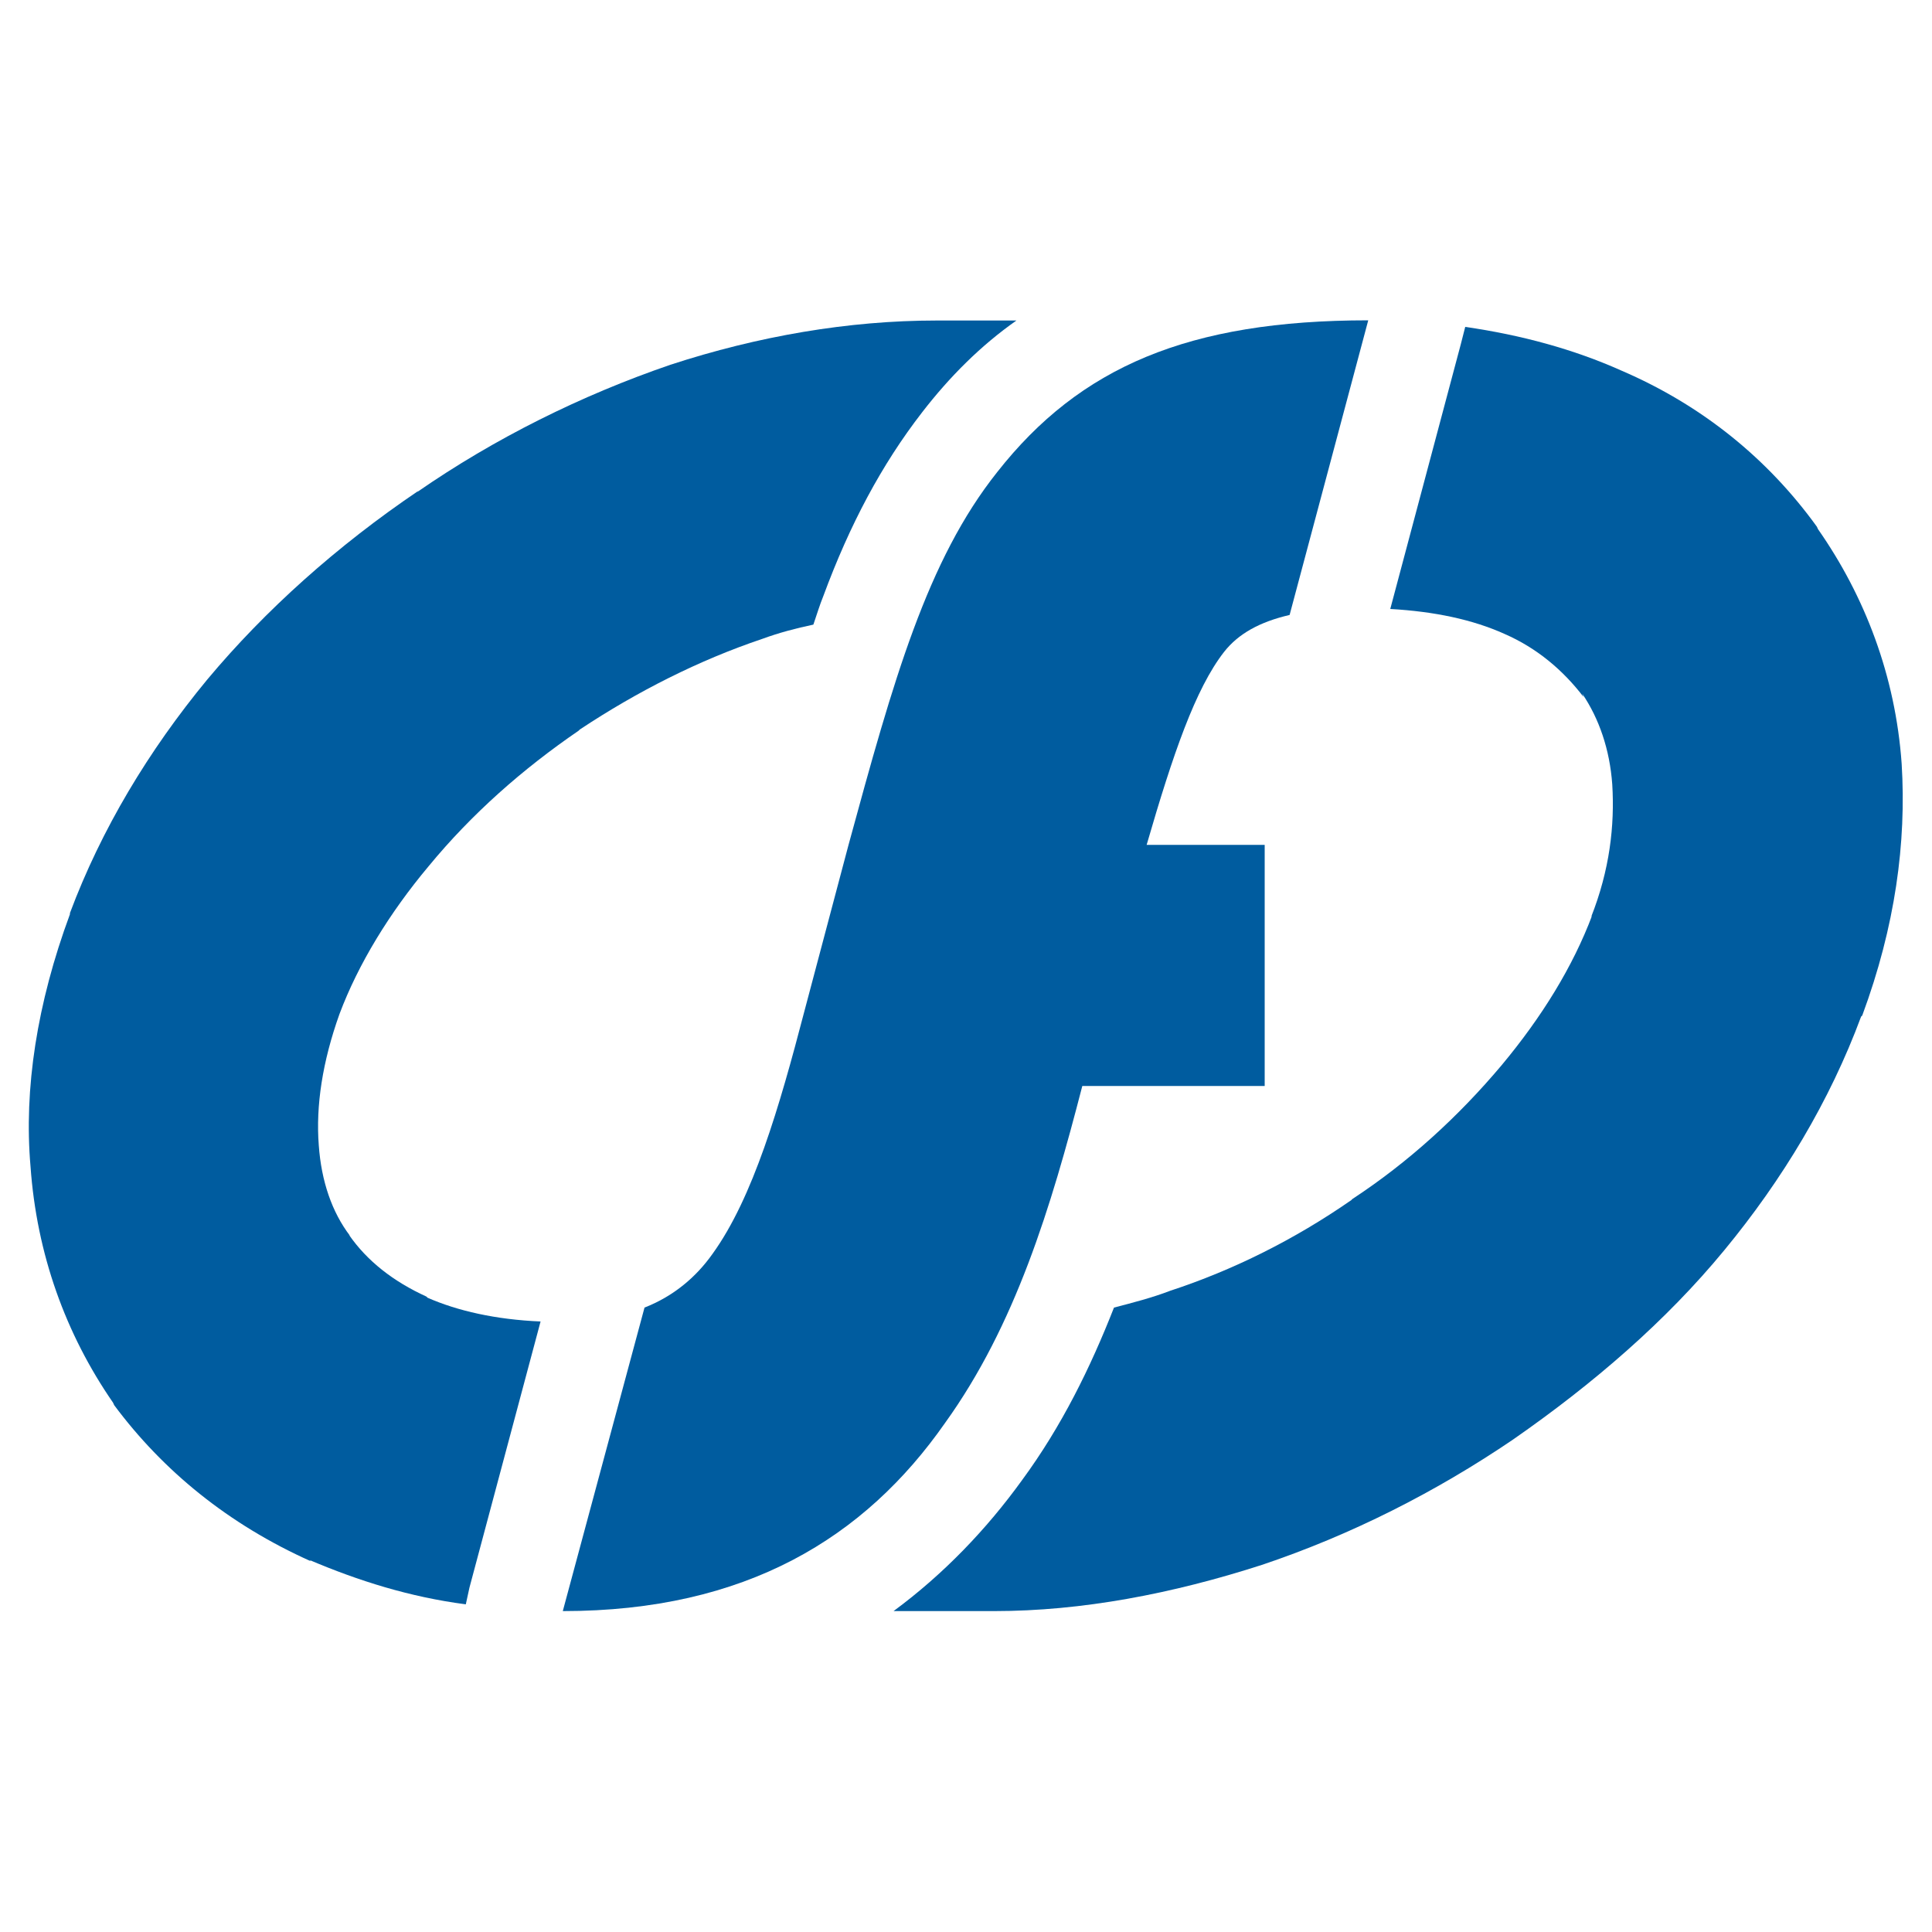 <?xml version="1.0" encoding="utf-8"?>
<!-- Generator: Adobe Illustrator 24.1.2, SVG Export Plug-In . SVG Version: 6.00 Build 0)  -->
<svg version="1.1" id="Слой_1" xmlns="http://www.w3.org/2000/svg" xmlns:xlink="http://www.w3.org/1999/xlink" x="0px" y="0px"
	 viewBox="0 0 1000 1000" style="enable-background:new 0 0 1000 1000;" xml:space="preserve">
<style type="text/css">
	.st0{fill:#005C9F;}
</style>
<g>
	<path class="st0" d="M215.9,254.7l0.6-0.6c-42,28.4-79.2,61.7-109.2,97.6c-30.4,36.8-54.9,77.6-71.1,120.9v0.6
		c-17.1,46.2-23.9,90.5-20.4,130.6c3.2,45.2,18.1,86.6,42.7,122.2l0.6,1.3c25.2,33.9,59.1,61.7,101.8,80.8l-0.6-0.6
		c25.2,10.7,51.7,19.1,80.8,22.9l1.9-8.7l36.8-137.7c-23.3-1-43-5.5-58.5-12.3l-0.6-0.6c-17.1-7.8-30.7-18.4-40.1-32l0.6,0.6
		c-9.4-12.3-14.9-28.4-16.2-46.9c-1.6-20.4,1.9-43.3,10.7-67.9c9.7-25.9,25.9-52.4,46.2-76.6c22.3-27.1,48.8-50.4,77.6-70.1l0.6-0.6
		c29.7-19.7,61.7-35.9,94.4-46.9c8.7-3.2,17.5-5.5,26.5-7.4c1.9-5.5,3.2-10,5.2-14.9c13.6-36.8,30.1-67.9,51.1-95
		c14.2-18.4,30.4-34.6,48.8-47.5c-14.2,0-27.8,0-41.4,0c-45.6,0-92.4,8.1-137.7,22.9C300.9,204.6,256,226.9,215.9,254.7z"/>
	<path class="st0" d="M439.2,437.3l-22.9,86.3c-12.9,49.4-26.5,96.3-47.5,125.4c-8.7,12.3-20.4,22-35.2,27.8l-42.3,157.1
		c95,0,156.4-38.1,197.8-97.3c36.5-50.7,54.9-111.8,71.1-174.5c31.3,0,63.3,0,94.4,0V437.3h-61.1c13.6-46.9,25.2-80.8,40.1-99.9
		c7.4-9.4,18.4-15.5,33.9-19.1l40.7-152.5c-93.1,0-149.3,24.2-192,78.5C479.9,289.9,462.5,351.7,439.2,437.3z"/>
	<path class="st0" d="M819.6,360.7l-0.6-1.6c8.7,12.9,14.2,28.8,15.5,46.9c1.3,21.3-1.3,44.3-11,68.8l0.6-1
		c-10,26.5-25.9,52.4-46.9,77.6c-22.3,26.5-48.1,50.1-77.2,69.2l-0.6,0.6c-29.4,20.4-61.1,36.2-93.7,46.9
		c-9.4,3.6-19.1,6.1-29.1,8.7c-12.3,31.3-27.1,61.4-47.5,89.2c-18.4,25.5-40.7,48.8-66.6,67.9c17.4,0,34.6,0,52,0
		c45.6,0,92.4-9,138.6-23.9c46.2-15.5,90.2-37.8,130.2-65c41.4-28.8,78.9-61.1,109.2-97.9c30.1-36.5,54.6-77.2,70.8-120.9l0.6-0.6
		c17.1-46.2,22.9-89.5,20.4-130.2c-3.2-45.6-19.1-86.9-43.3-121.5l-0.6-1.3c-25.2-34.9-59.1-62.7-101.2-80.8
		c-24.6-11-51.7-18.4-80.8-22.6l-2.3,9l-36.5,137c22.9,1.3,42.7,5.5,59.1,12.9C795.7,335.5,809.2,347.1,819.6,360.7z"/>
</g>
</svg>
